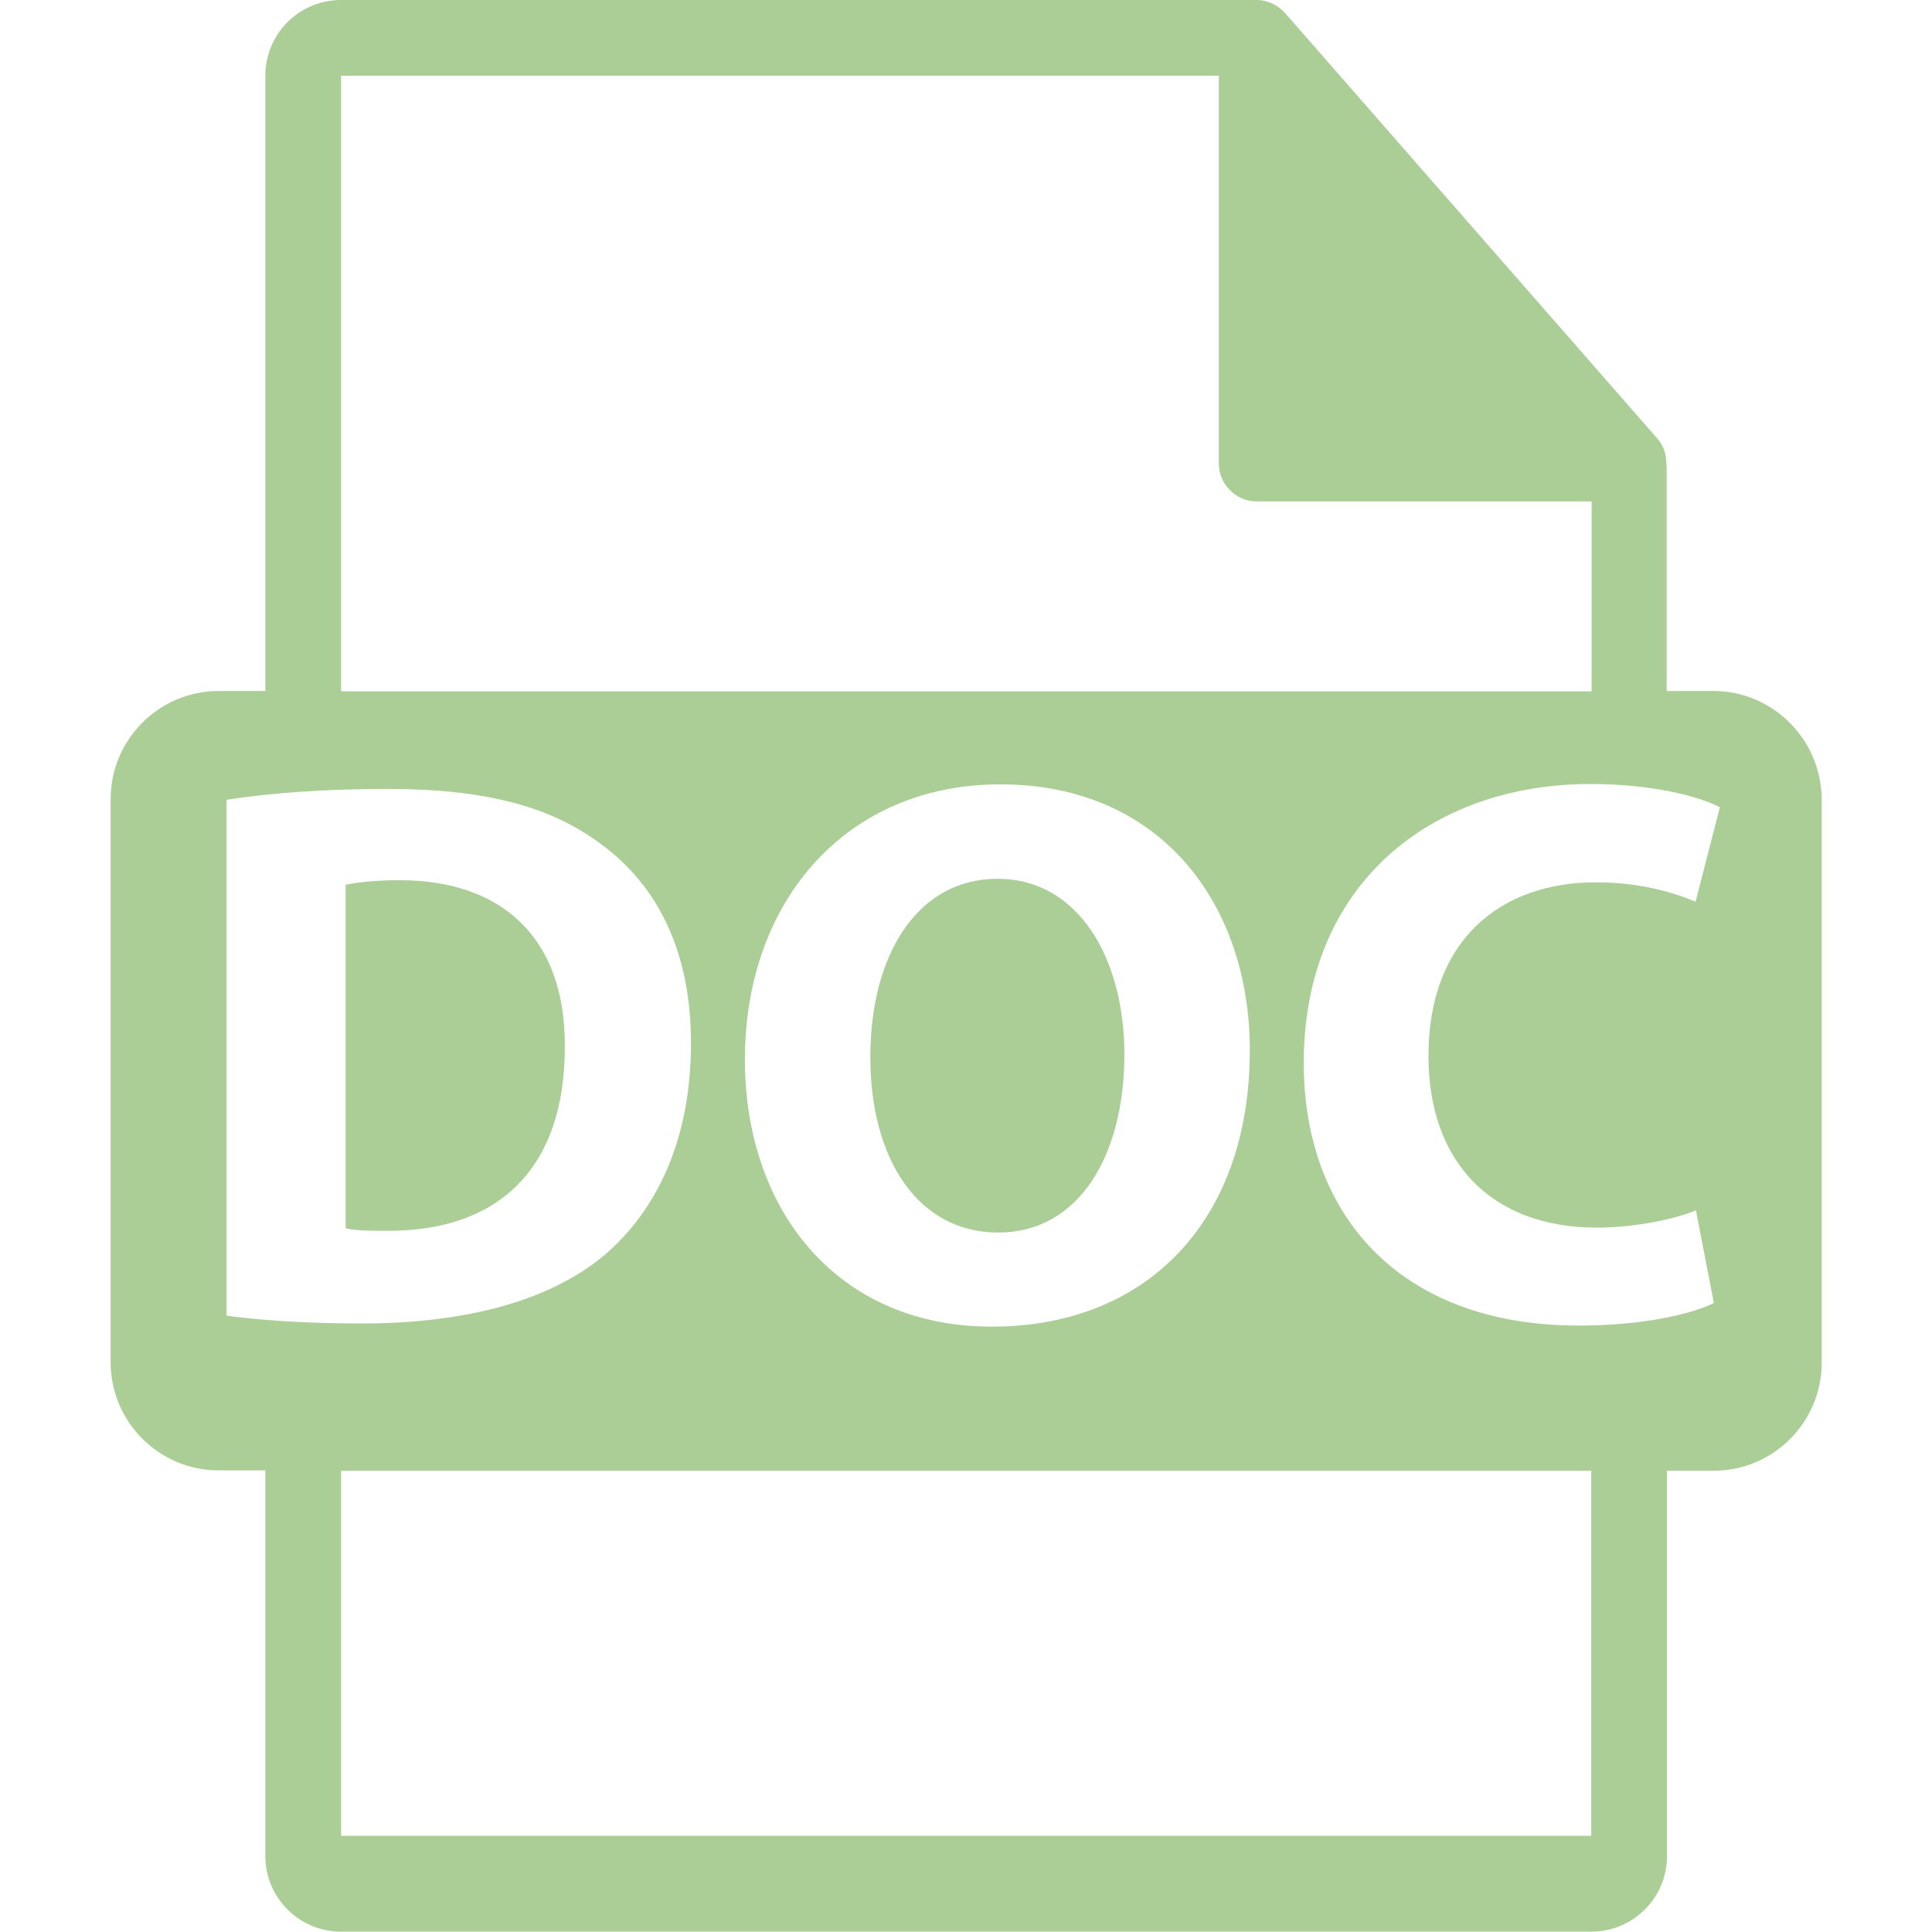 <?xml version="1.0" encoding="utf-8"?>
<!-- Generator: Adobe Illustrator 18.0.0, SVG Export Plug-In . SVG Version: 6.00 Build 0)  -->
<!DOCTYPE svg PUBLIC "-//W3C//DTD SVG 1.1//EN" "http://www.w3.org/Graphics/SVG/1.1/DTD/svg11.dtd">
<svg version="1.1" id="Capa_1" xmlns="http://www.w3.org/2000/svg" xmlns:xlink="http://www.w3.org/1999/xlink" x="0px" y="0px"
	 viewBox="0 0 548.3 548.3" enable-background="new 0 0 548.3 548.3" xml:space="preserve">
<g>
	<path fill="#ABCE96" d="M486.2,196.1H473v-63.5c0-0.4-0.1-0.8-0.1-1.2c0-2.5-0.8-5-2.6-7L364.7,3.7c0,0-0.1,0-0.1-0.1
		c-0.6-0.7-1.4-1.3-2.1-1.8c-0.2-0.2-0.5-0.3-0.7-0.4c-0.7-0.4-1.4-0.7-2.1-0.9c-0.2-0.1-0.4-0.1-0.6-0.2c-0.8-0.2-1.6-0.3-2.5-0.3
		H96.8C84.9,0,75.3,9.6,75.3,21.5v174.6H62.1c-17,0-30.7,13.8-30.7,30.7v159.8c0,17,13.8,30.7,30.7,30.7h13.2v109.4
		c0,11.9,9.6,21.5,21.5,21.5h354.8c11.9,0,21.5-9.6,21.5-21.5V417.4h13.2c17,0,30.7-13.8,30.7-30.7V226.9
		C516.9,209.9,503.2,196.1,486.2,196.1z M96.8,21.5h249.1v110c0,5.9,4.8,10.8,10.8,10.8h95v53.9H96.8V21.5z M354.7,298
		c0,48.9-29.6,78.5-73.2,78.5c-44.2,0-70.1-33.4-70.1-75.8c0-44.7,28.5-78.1,72.5-78.1C329.7,222.6,354.7,256.9,354.7,298z
		 M64.3,373.4V227c12.4-2,28.5-3.1,45.6-3.1c28.3,0,46.7,5.1,61,15.9c15.5,11.5,25.2,29.9,25.2,56.2c0,28.5-10.4,48.2-24.8,60.4
		c-15.7,13-39.6,19.2-68.8,19.2C85.1,375.6,72.7,374.5,64.3,373.4z M451.5,521H96.8V417.4h354.8V521z M453.2,348.4
		c10.2,0,21.5-2.2,28.1-4.9l5.1,26.3c-6.2,3.1-20.1,6.4-38.3,6.4c-51.5,0-78.1-32.1-78.1-74.5c0-50.9,36.3-79.2,81.4-79.2
		c17.5,0,30.8,3.5,36.7,6.6l-6.9,26.8c-6.9-2.9-16.4-5.5-28.3-5.5c-26.8,0-47.5,16.1-47.5,49.3C405.4,329.6,423.1,348.4,453.2,348.4
		z"/>
	<path fill="#ABCE96" d="M160.3,297.1c0.2-31-17.9-47.3-46.9-47.3c-7.5,0-12.4,0.7-15.3,1.3v97.5c2.9,0.7,7.5,0.7,11.7,0.7
		C140.4,349.5,160.3,332.7,160.3,297.1z"/>
	<path fill="#ABCE96" d="M247,300c0,29.2,13.7,49.8,36.3,49.8c22.8,0,35.8-21.7,35.8-50.6c0-26.8-12.8-49.8-36-49.8
		C260.3,249.4,247,271,247,300z"/>
</g>
</svg>
